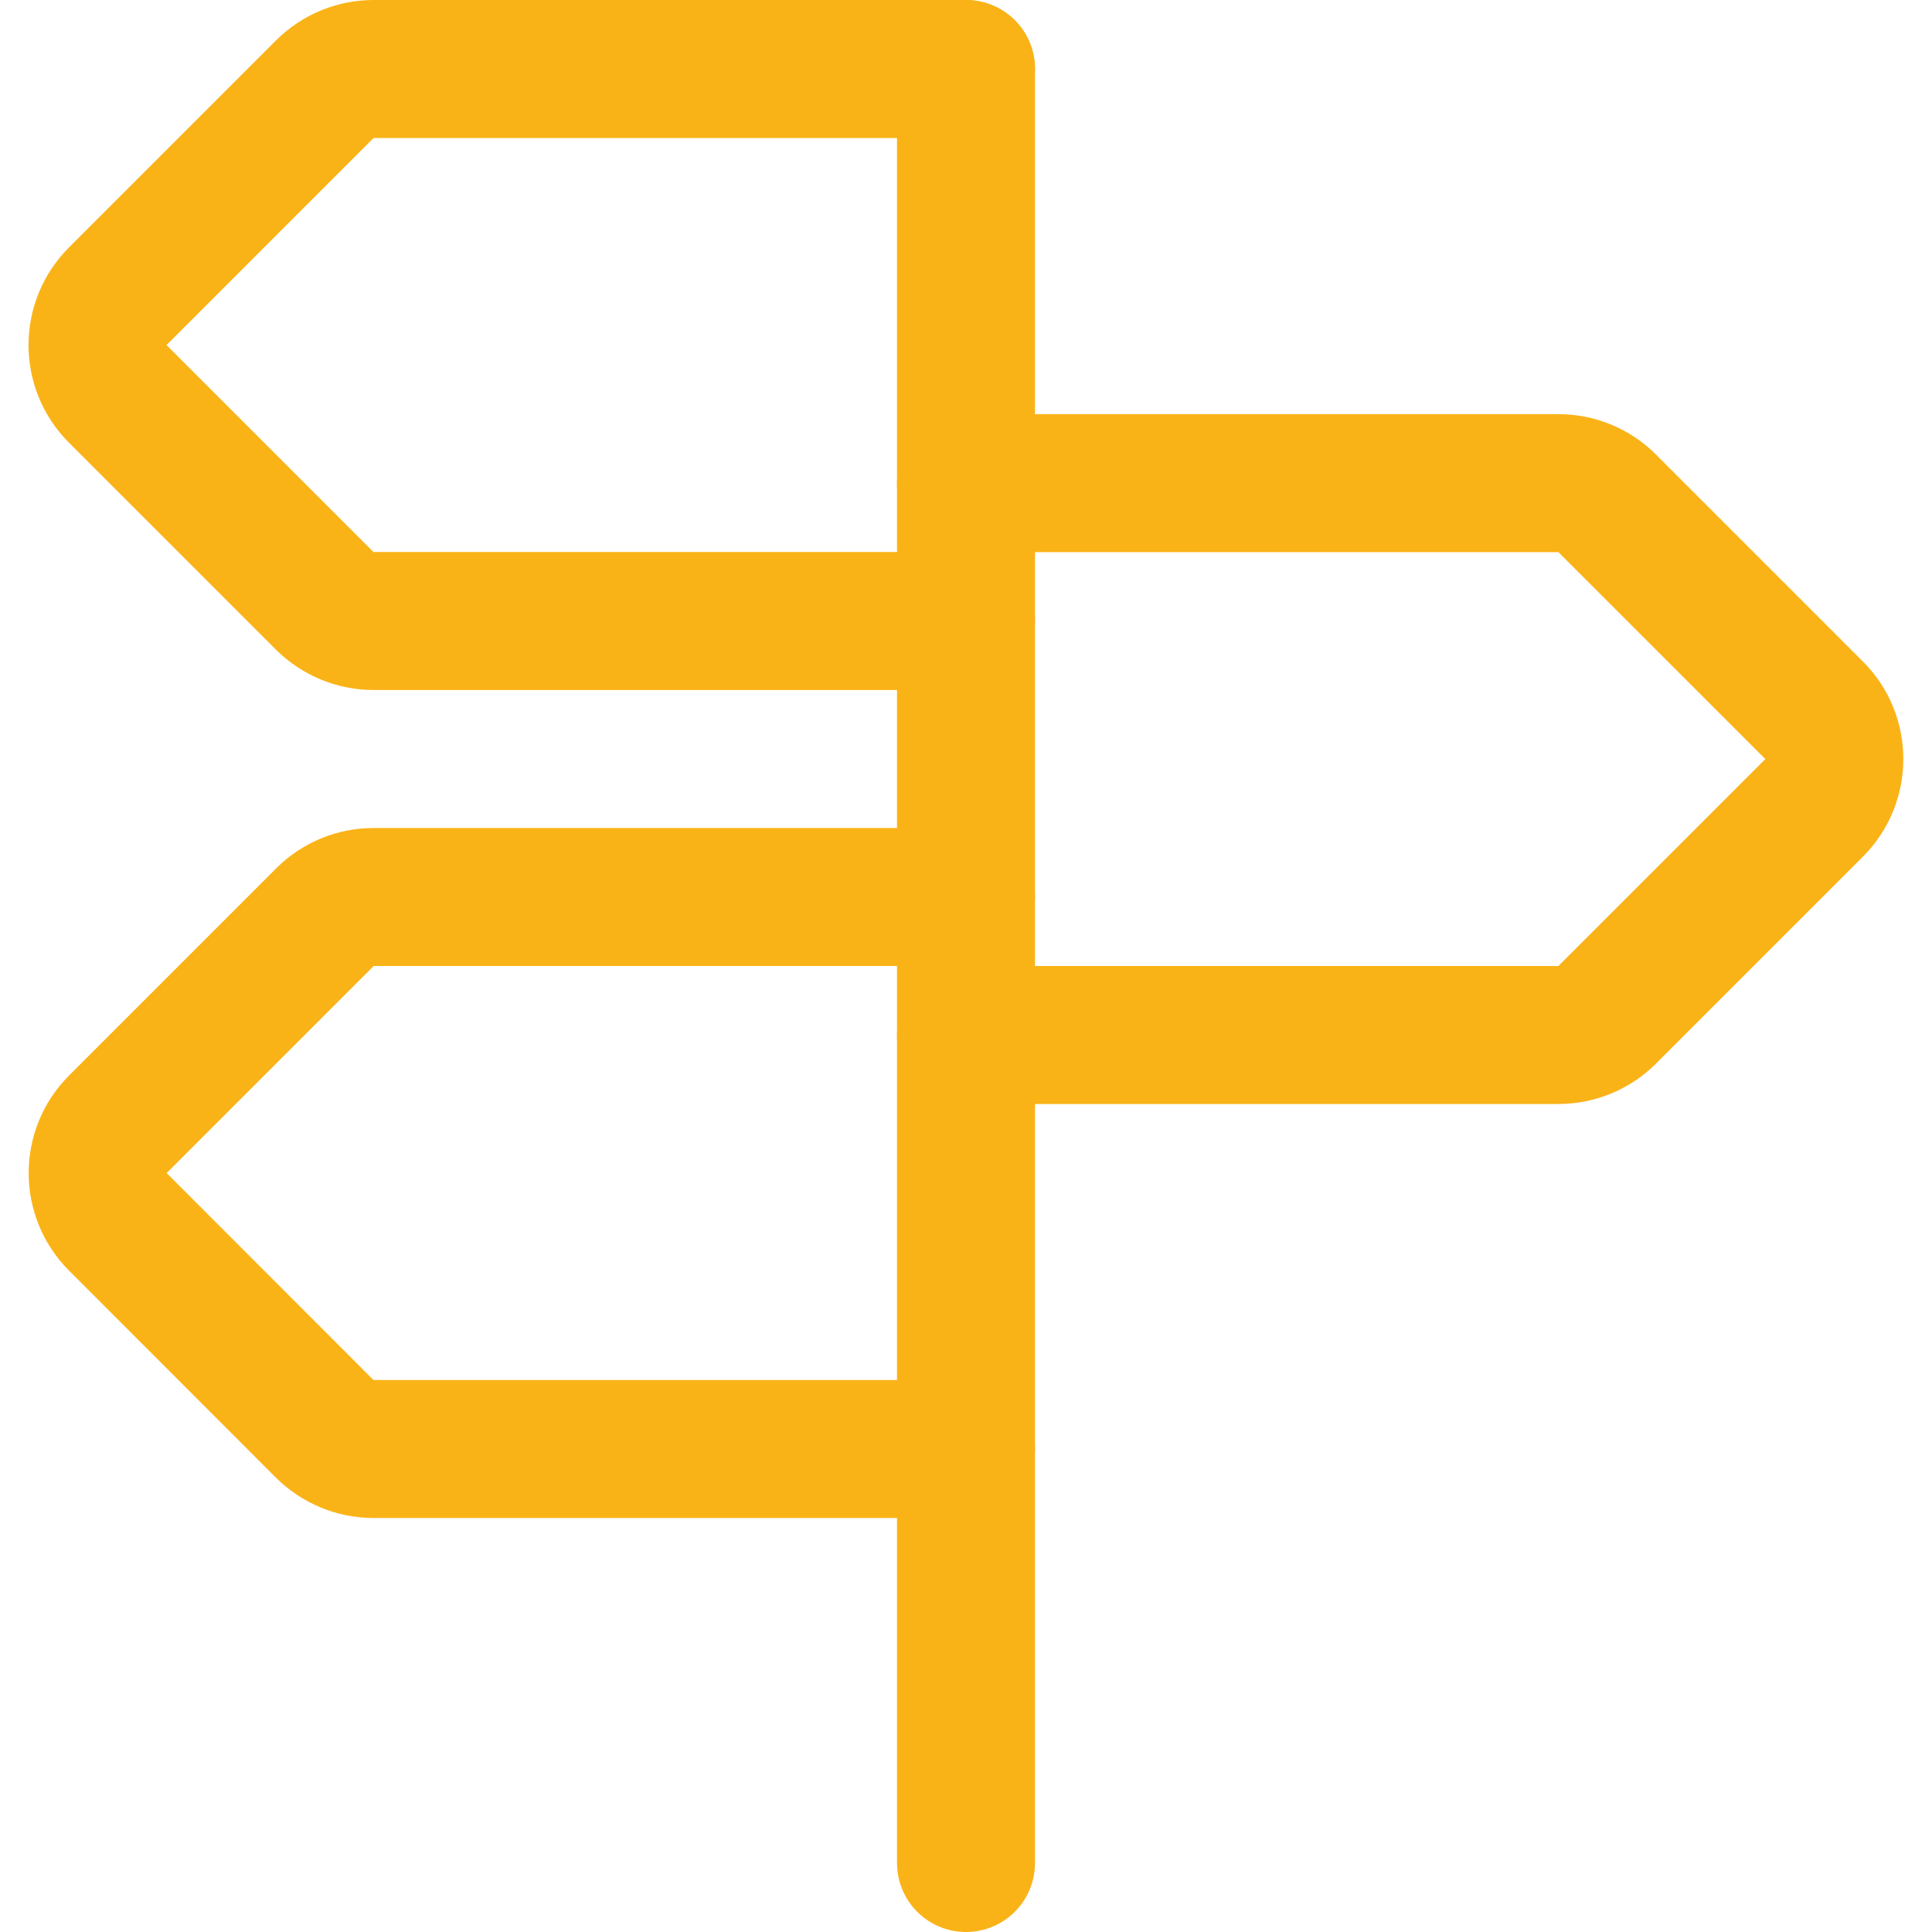 <svg xmlns="http://www.w3.org/2000/svg" fill="none" viewBox="0 0 14 14" height="14" width="14" id="Street-Sign--Streamline-Core.svg"><desc>Street Sign Streamline Icon: https://streamlinehq.com</desc><g id="street-sign--crossroad-street-sign-metaphor-directions-travel-places"><path id="Vector" stroke="#fab317" stroke-linecap="round" stroke-linejoin="round" d="M7 4.5H2.707c-0.133 0 -0.26 -0.053 -0.354 -0.146l-1.5 -1.5c-0.195 -0.195 -0.195 -0.512 0 -0.707L2.354 0.646C2.447 0.553 2.575 0.5 2.707 0.5H7" stroke-width="1"></path><path id="Vector_2" stroke="#fab317" stroke-linecap="round" stroke-linejoin="round" d="M7 7.5h4.293c0.133 0 0.26 -0.053 0.353 -0.146l1.5 -1.5c0.195 -0.195 0.195 -0.512 0 -0.707l-1.5 -1.5c-0.094 -0.094 -0.221 -0.146 -0.353 -0.146H7" stroke-width="1"></path><path id="Vector_3" stroke="#fab317" stroke-linecap="round" stroke-linejoin="round" d="M7 10.5H2.707c-0.133 0 -0.26 -0.053 -0.354 -0.146L0.854 8.854c-0.195 -0.195 -0.195 -0.512 0 -0.707l1.5 -1.5C2.447 6.553 2.575 6.5 2.707 6.5H7" stroke-width="1"></path><path id="Vector_4" stroke="#fab317" stroke-linecap="round" stroke-linejoin="round" d="M7 0.5v13" stroke-width="1"></path></g></svg>